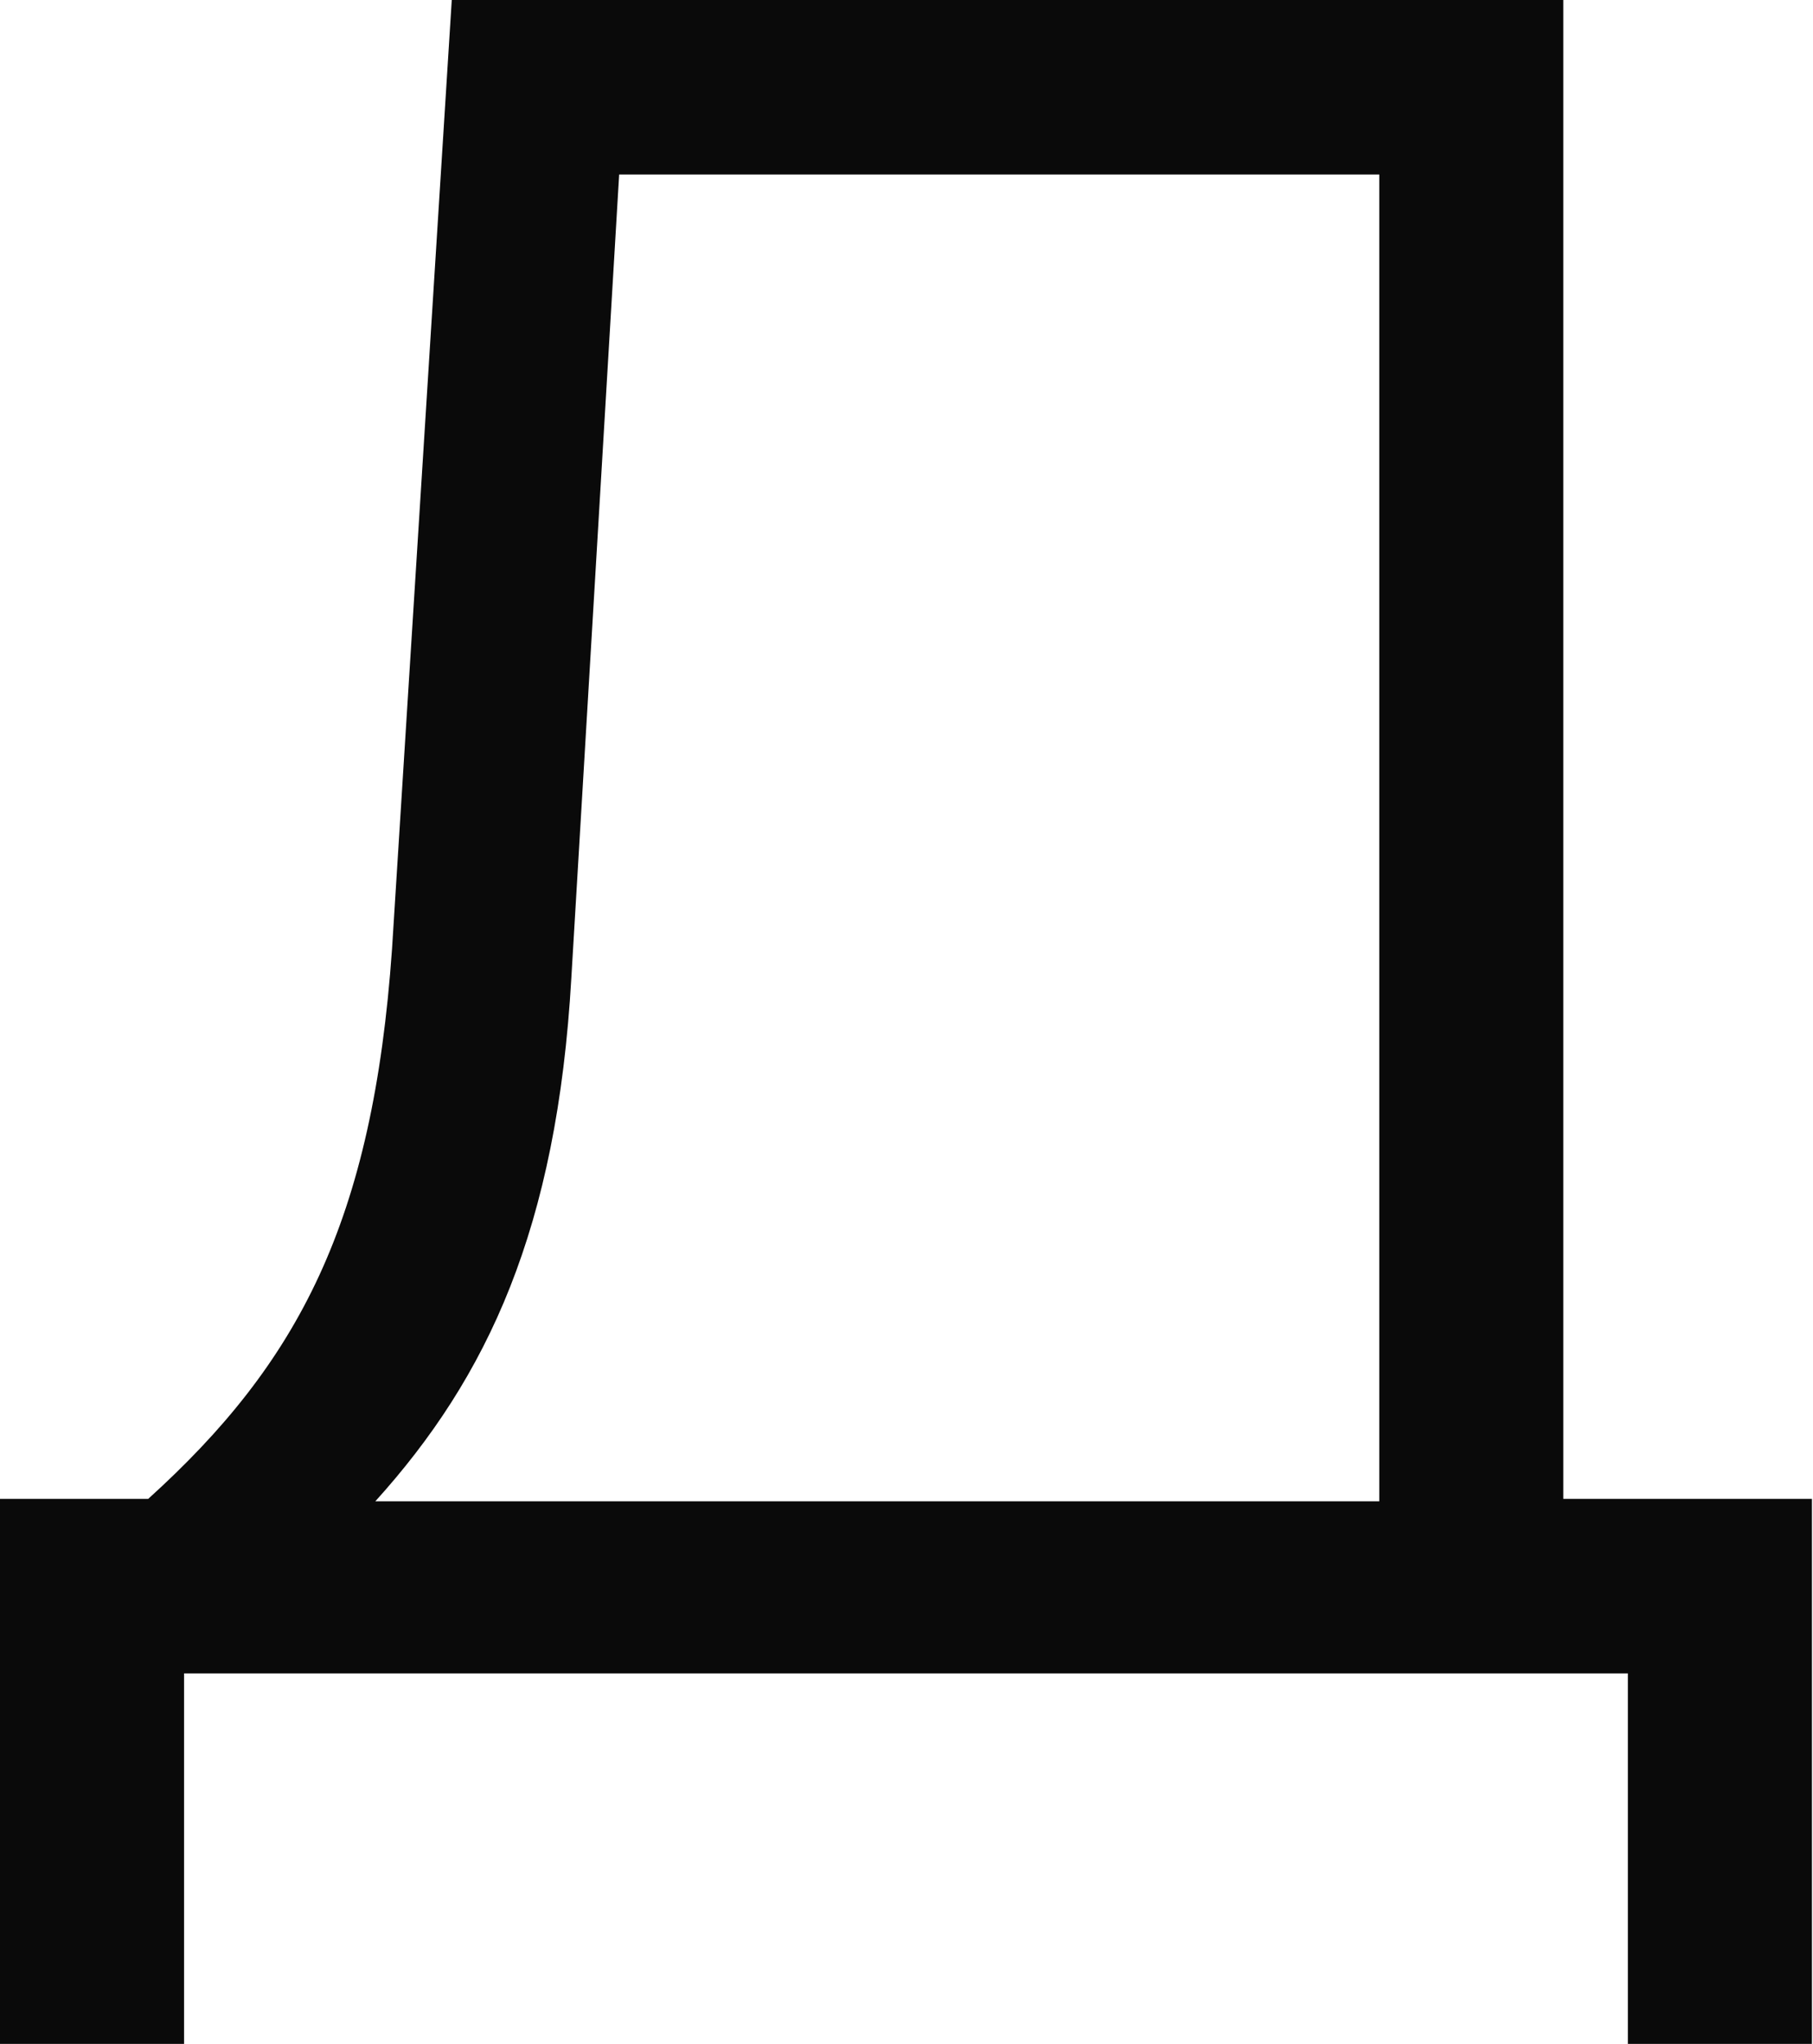 <?xml version="1.0" encoding="UTF-8"?> <svg xmlns="http://www.w3.org/2000/svg" width="635" height="716" viewBox="0 0 635 716" fill="none"> <path d="M634.628 525.066V716H570.158V586.198H64.47V716H0V525.066H51.908C104.646 477.328 130.616 427.914 137.304 332.455L158.23 0H547.541V525.066H634.628ZM131.461 525.912H483.086V61.133H216.858L200.114 342.513C195.086 430.437 170.792 482.357 131.461 525.912Z" fill="#0A0A0A"></path> </svg> 
